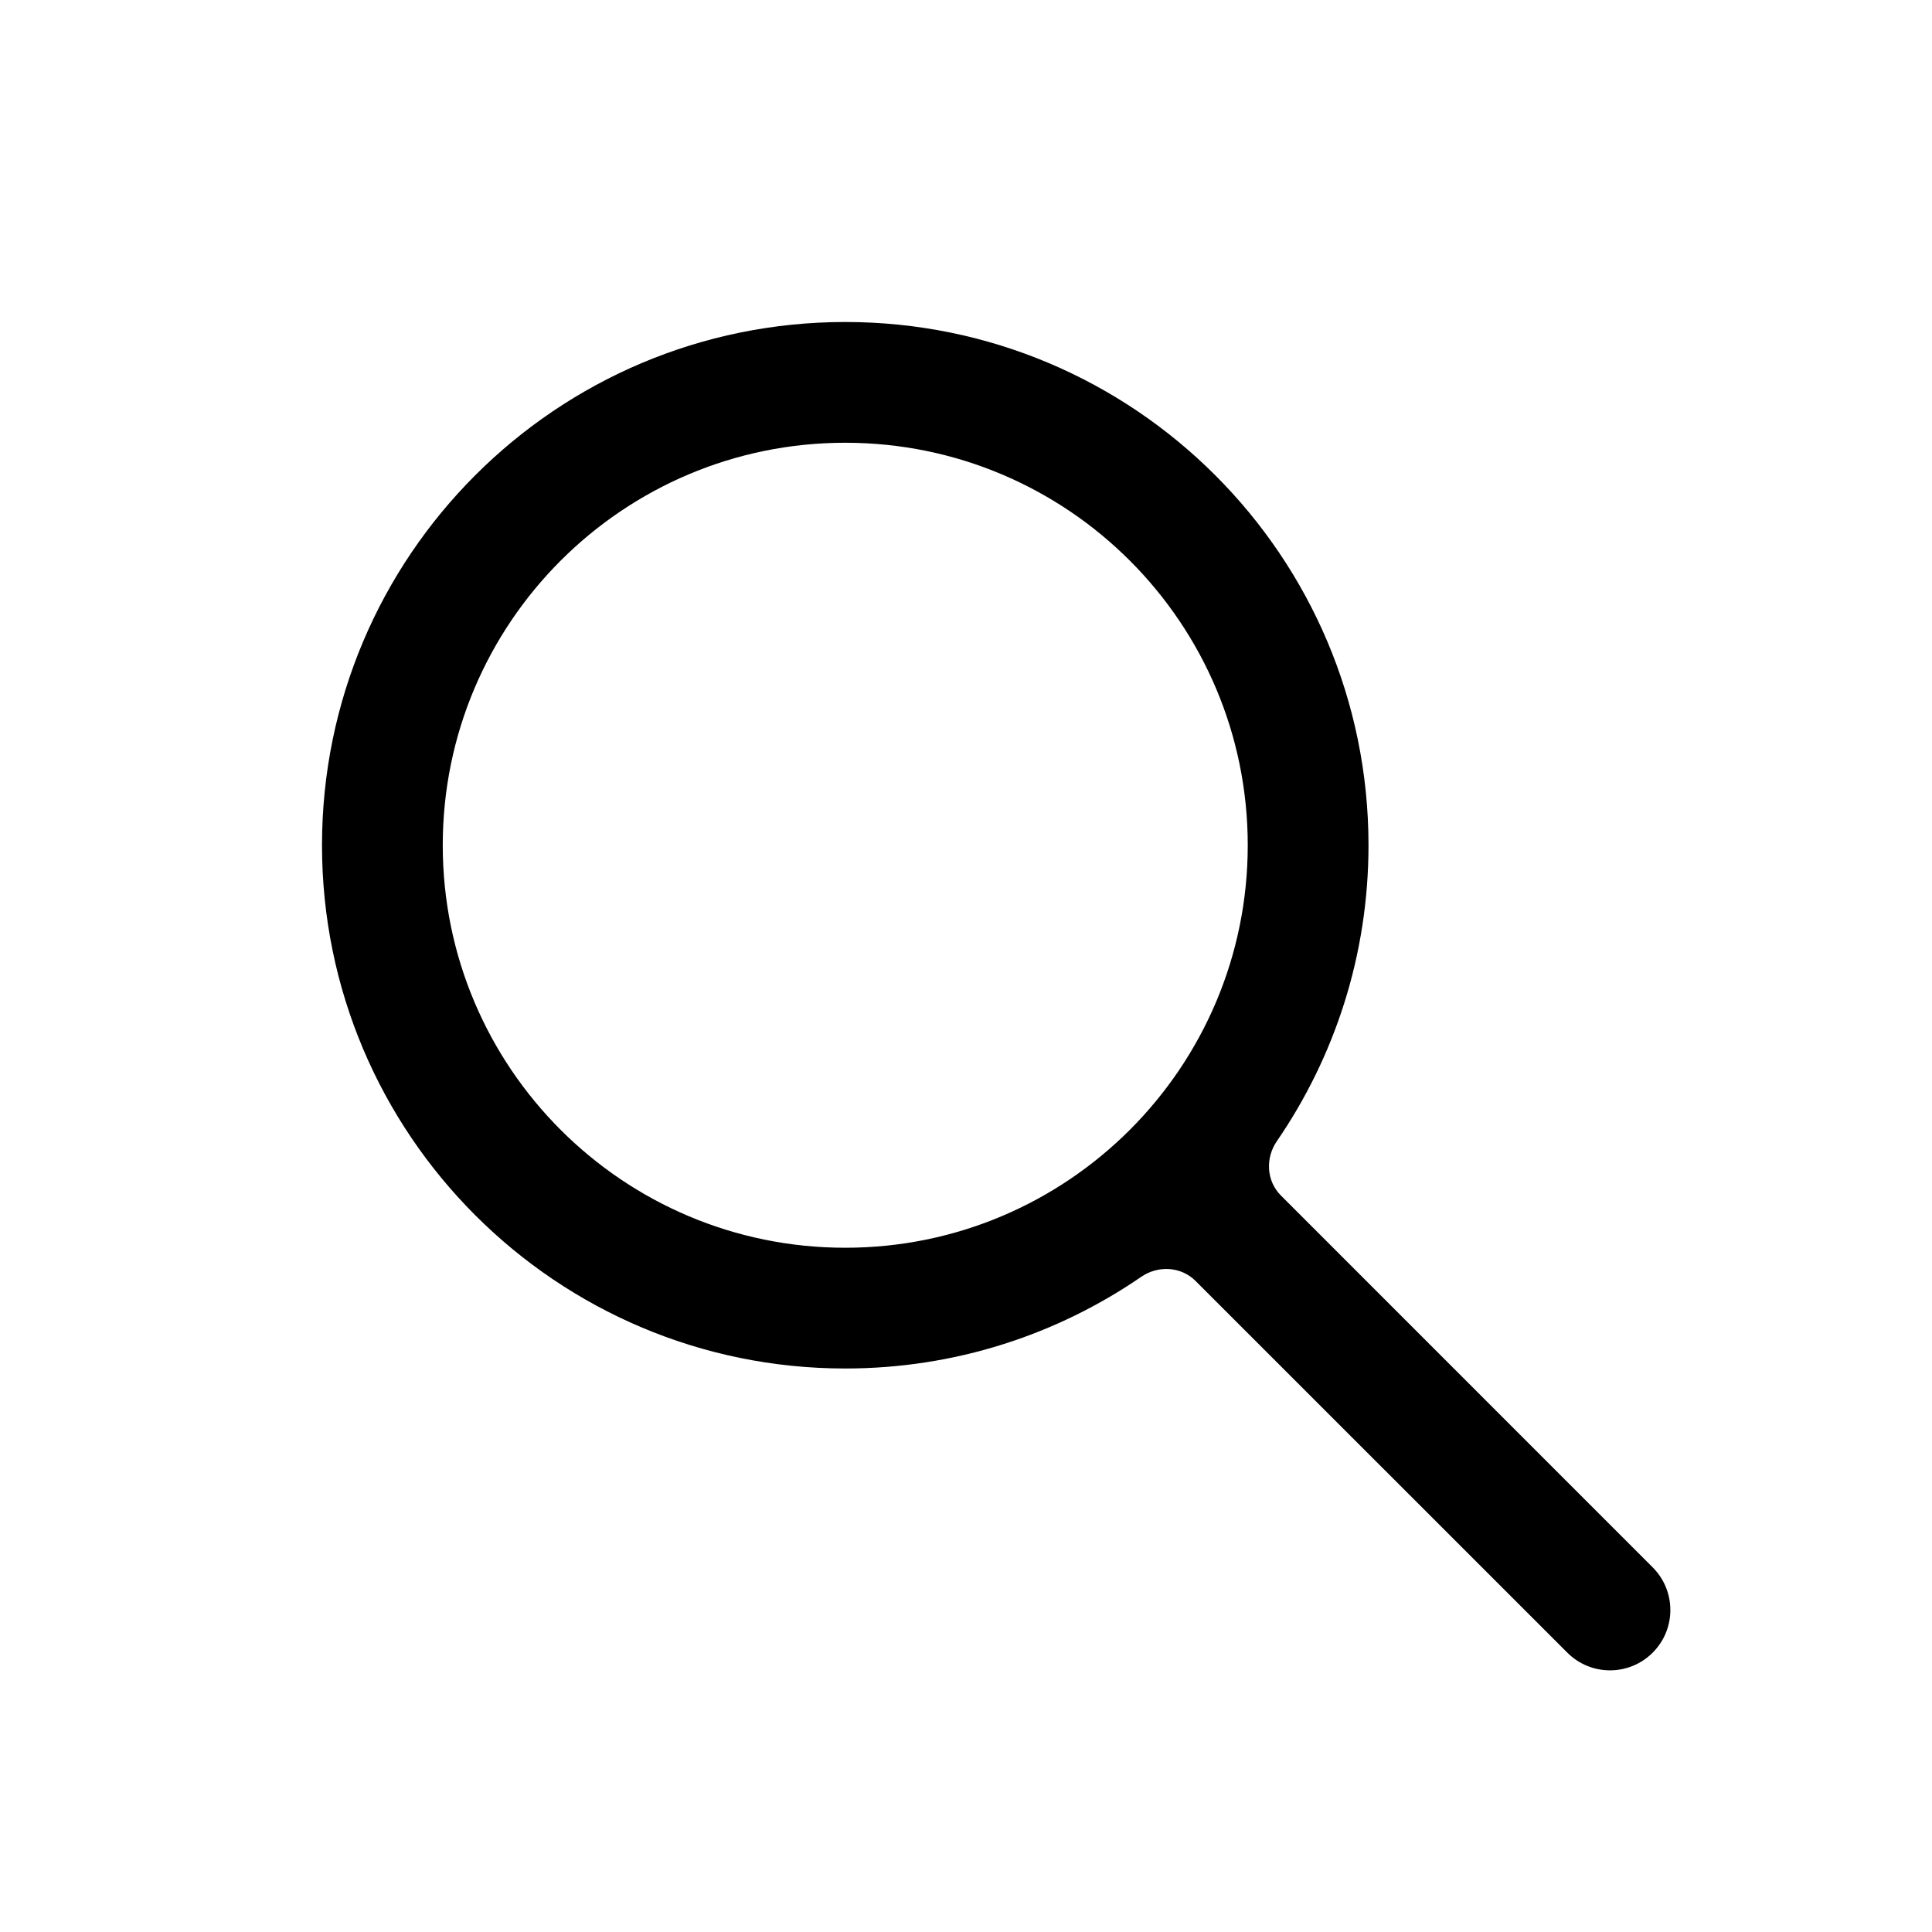 <svg width="24" height="24" viewBox="0 0 24 24" fill="none" xmlns="http://www.w3.org/2000/svg">
<path fill-rule="evenodd" clip-rule="evenodd" d="M14.85 15.911C14.671 15.732 14.386 15.717 14.177 15.861C13.131 16.579 11.865 17 10.5 17C6.91 17 4 14.09 4 10.5C4 6.91 6.91 4 10.5 4C14.09 4 17 6.91 17 10.5C17 11.865 16.579 13.131 15.861 14.177C15.717 14.386 15.732 14.671 15.911 14.85L20.53 19.47C20.823 19.763 20.823 20.238 20.53 20.53C20.237 20.823 19.763 20.823 19.47 20.53L14.85 15.911ZM15.5 10.5C15.5 13.261 13.261 15.5 10.5 15.5C7.739 15.5 5.5 13.261 5.5 10.5C5.5 7.739 7.739 5.5 10.5 5.5C13.261 5.5 15.5 7.739 15.5 10.5Z" fill="black"/>
</svg>
